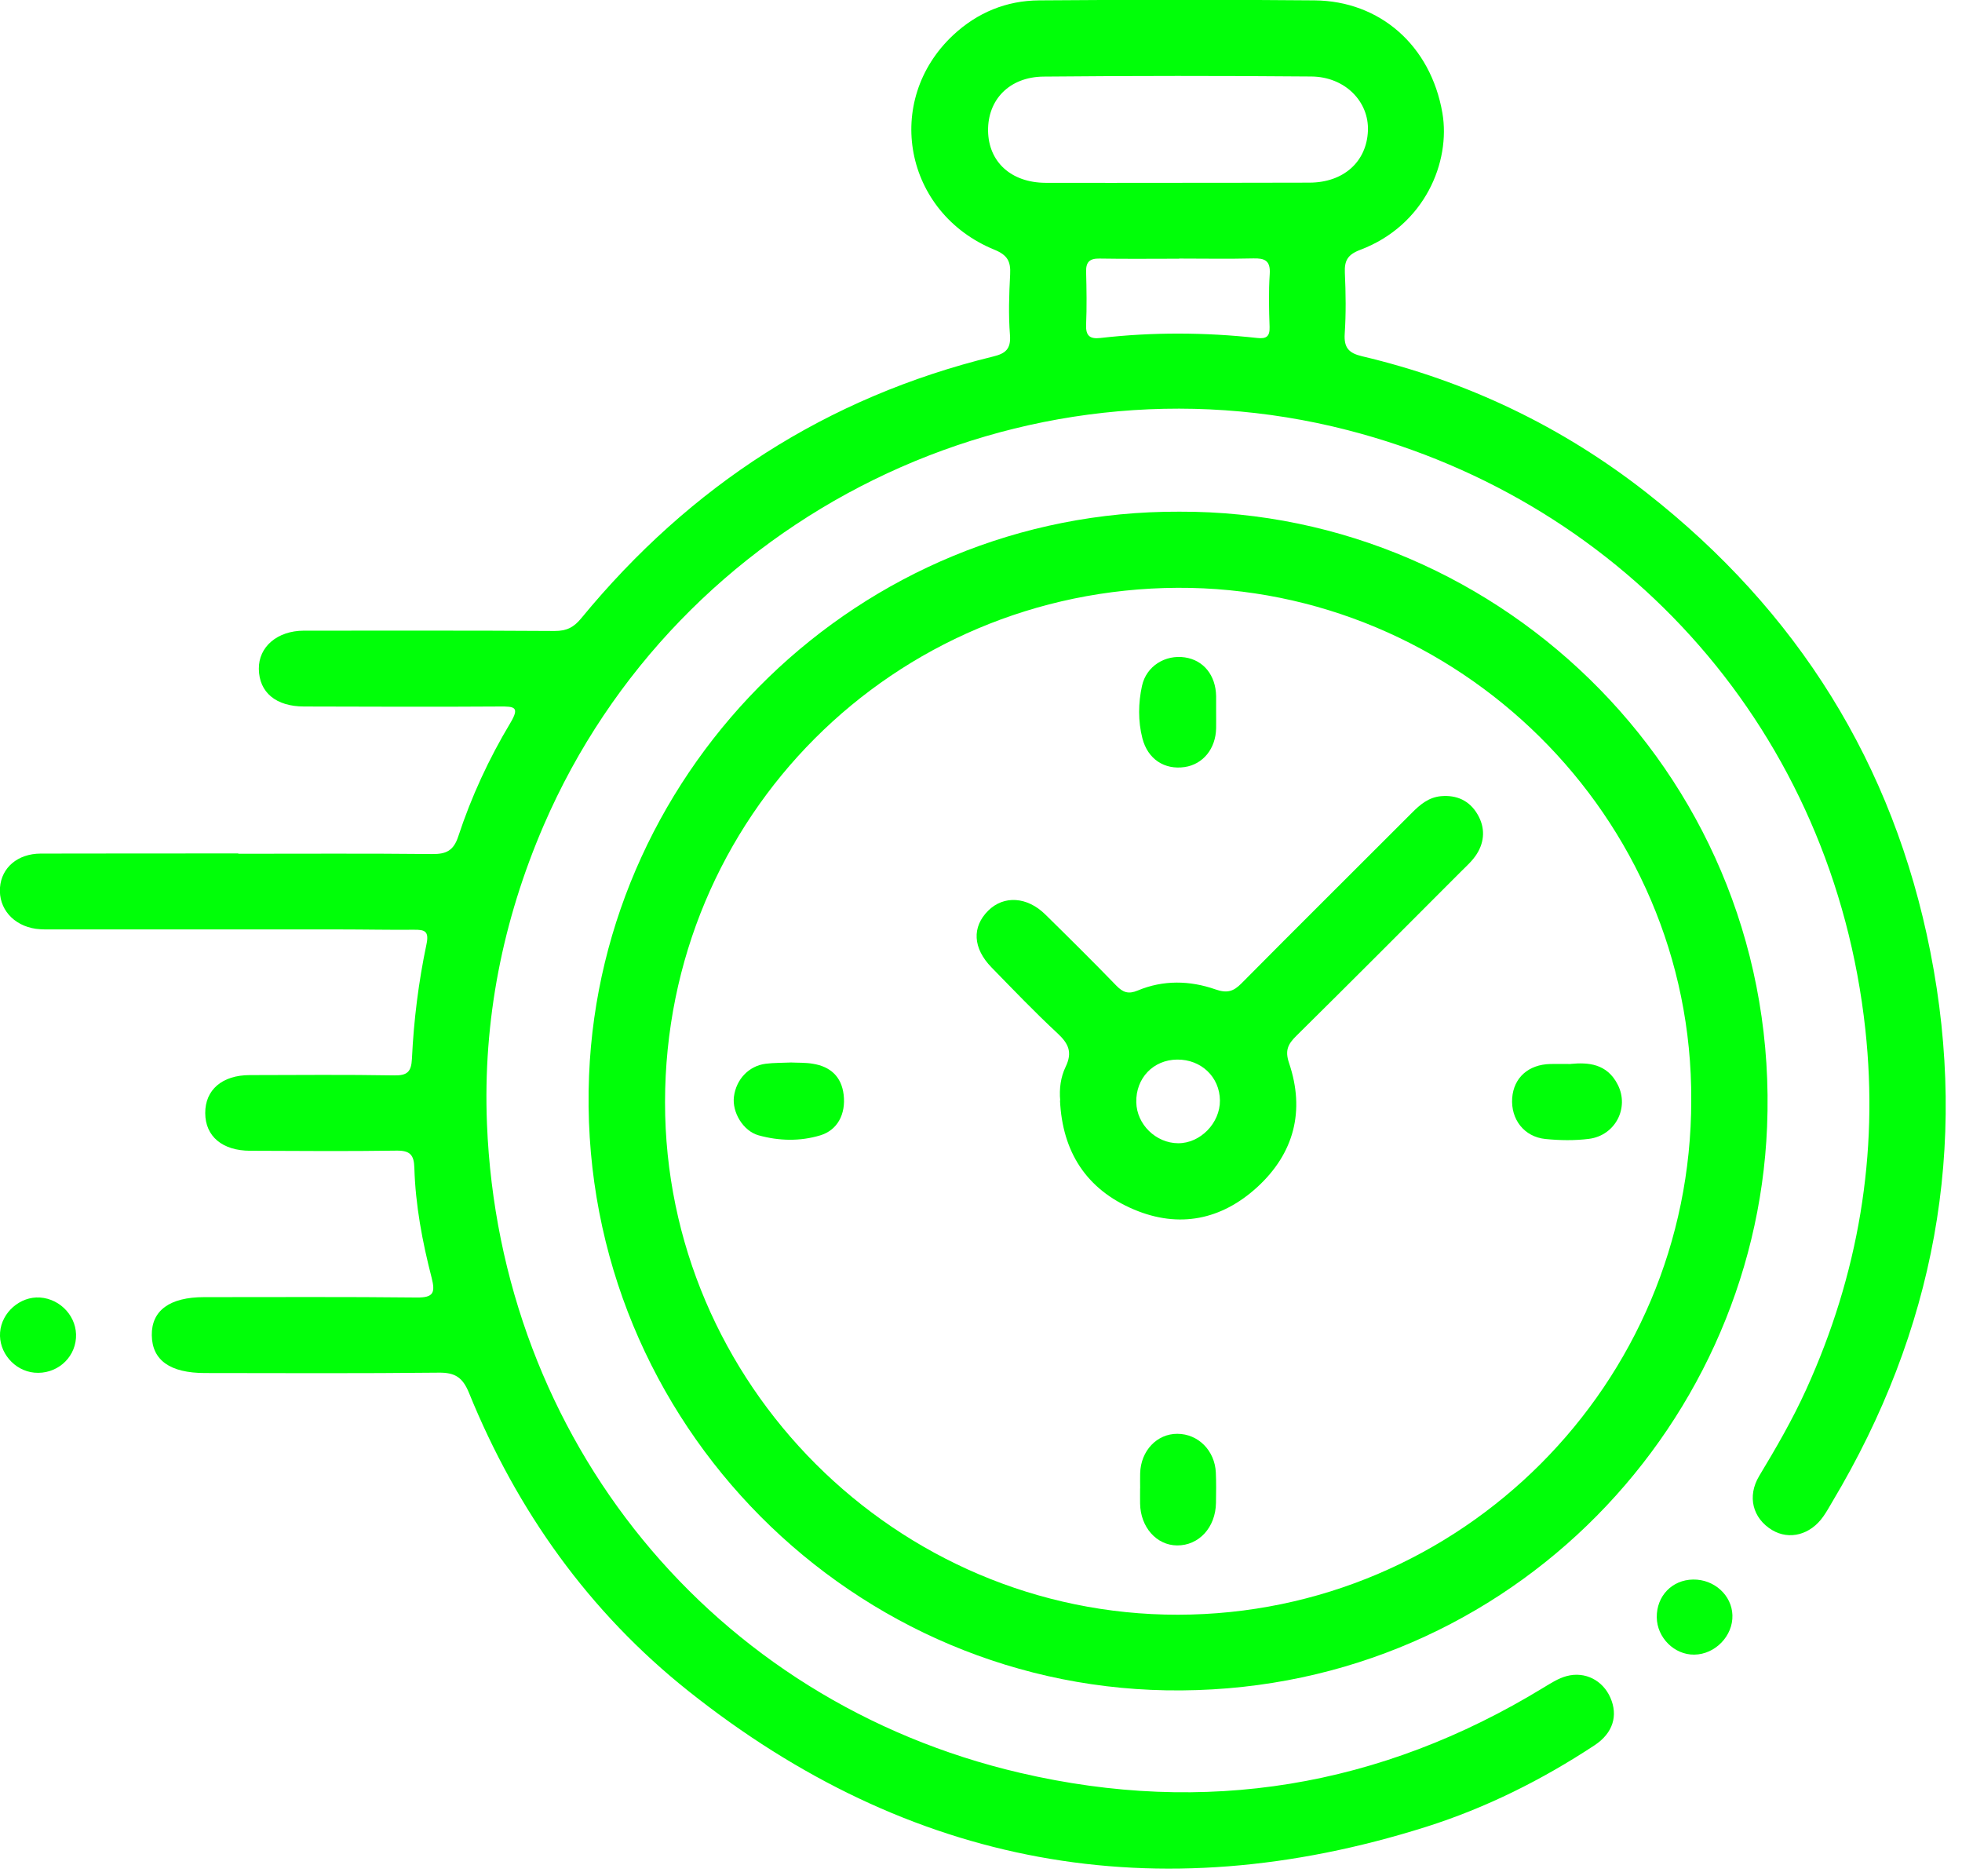 <svg xmlns="http://www.w3.org/2000/svg" width="68" height="65" viewBox="0 0 68 65" fill="none"><g clip-path="url(#clip0_2495_20492)"><path d="M8.261 29.585C10.501 29.585 12.738 29.572 14.979 29.595C15.467 29.601 15.723 29.474 15.883 28.983C16.335 27.609 16.944 26.292 17.688 25.052C18.023 24.493 17.823 24.479 17.324 24.482C15.063 24.498 12.802 24.487 10.541 24.482C9.564 24.482 8.981 23.994 8.971 23.181C8.96 22.413 9.612 21.857 10.53 21.854C13.427 21.854 16.324 21.846 19.224 21.865C19.638 21.865 19.886 21.743 20.152 21.416C23.918 16.838 28.648 13.765 34.426 12.353C34.849 12.25 35.041 12.095 35.004 11.609C34.949 10.912 34.973 10.205 35.01 9.504C35.033 9.06 34.92 8.839 34.466 8.654C31.334 7.372 30.601 3.496 33.036 1.216C33.873 0.435 34.88 0.021 36.012 0.013C39.194 -0.011 42.379 -0.016 45.561 0.013C47.825 0.034 49.587 1.575 49.991 3.915C50.281 5.601 49.389 7.81 47.141 8.659C46.703 8.825 46.593 9.034 46.611 9.456C46.643 10.158 46.653 10.862 46.606 11.562C46.574 12.047 46.745 12.237 47.207 12.345C50.838 13.203 54.138 14.778 57.072 17.078C62.294 21.173 65.618 26.466 66.903 32.983C68.241 39.764 67.043 46.117 63.505 52.041C63.405 52.21 63.31 52.384 63.196 52.545C62.75 53.186 62.017 53.378 61.418 53.02C60.745 52.613 60.547 51.856 60.969 51.149C61.558 50.173 62.128 49.189 62.6 48.149C64.407 44.173 65.12 40.007 64.65 35.672C63.539 25.419 56.407 17.406 46.714 14.907C35.405 11.992 23.495 17.841 18.846 28.595C17.419 31.901 16.733 35.363 16.878 38.951C17.316 49.861 24.672 58.948 35.363 61.436C41.764 62.927 47.84 61.93 53.481 58.489C53.743 58.331 54.009 58.157 54.299 58.08C54.943 57.909 55.553 58.233 55.814 58.83C56.086 59.45 55.904 60.056 55.268 60.476C53.447 61.676 51.505 62.647 49.429 63.304C40.078 66.259 31.519 64.695 23.857 58.597C20.416 55.859 17.915 52.349 16.256 48.27C16.037 47.732 15.773 47.558 15.203 47.566C12.504 47.595 9.802 47.582 7.103 47.579C5.894 47.579 5.274 47.136 5.261 46.273C5.248 45.413 5.881 44.949 7.076 44.949C9.535 44.949 11.994 44.935 14.451 44.962C15.023 44.967 15.092 44.795 14.96 44.278C14.638 43.03 14.398 41.761 14.361 40.466C14.348 40.017 14.208 39.867 13.744 39.872C12.055 39.898 10.364 39.883 8.673 39.877C7.704 39.875 7.116 39.376 7.113 38.574C7.108 37.767 7.699 37.255 8.657 37.255C10.324 37.252 11.994 37.236 13.662 37.265C14.118 37.273 14.255 37.139 14.277 36.688C14.34 35.355 14.506 34.028 14.781 32.722C14.878 32.263 14.72 32.215 14.348 32.218C13.493 32.226 12.636 32.207 11.781 32.207C8.488 32.207 5.195 32.207 1.902 32.207C1.683 32.207 1.462 32.215 1.245 32.186C0.456 32.073 -0.055 31.477 -5.70061e-05 30.754C0.053 30.065 0.612 29.582 1.409 29.579C3.691 29.572 5.973 29.577 8.258 29.574L8.261 29.585ZM40.783 6.335C42.318 6.332 43.854 6.335 45.389 6.329C46.566 6.324 47.365 5.607 47.41 4.535C47.453 3.52 46.616 2.662 45.453 2.651C42.358 2.625 39.266 2.625 36.17 2.654C34.983 2.665 34.229 3.456 34.245 4.538C34.263 5.614 35.047 6.329 36.236 6.335C37.751 6.34 39.266 6.335 40.78 6.335H40.783ZM40.867 8.96V8.965C39.946 8.965 39.028 8.976 38.107 8.96C37.77 8.955 37.635 9.073 37.643 9.414C37.659 10.026 37.669 10.641 37.643 11.253C37.627 11.638 37.775 11.754 38.139 11.712C39.952 11.504 41.764 11.514 43.577 11.712C43.888 11.746 44.012 11.662 44.002 11.332C43.98 10.72 43.967 10.102 44.007 9.493C44.038 9.026 43.83 8.944 43.432 8.955C42.577 8.976 41.722 8.96 40.87 8.96H40.867Z" fill="#00FF08"></path><path d="M40.878 17.731C52.086 17.688 61.74 27.089 61.244 39.055C60.806 49.659 51.972 58.772 40.424 58.574C29.152 58.379 19.944 48.864 20.416 37.261C20.852 26.58 29.743 17.686 40.878 17.731ZM58.616 38.136C58.671 28.269 50.497 20.322 40.809 20.369C30.965 20.417 23.055 28.306 23.049 38.194C23.044 47.949 31.068 55.965 40.827 55.954C50.642 55.941 58.616 47.954 58.616 38.136Z" fill="#00FF08"></path><path d="M0.003 46.17C0.055 45.477 0.699 44.917 1.385 44.962C2.116 45.012 2.686 45.653 2.633 46.368C2.58 47.099 1.931 47.635 1.19 47.566C0.493 47.5 -0.05 46.859 0.003 46.168V46.17Z" fill="#00FF08"></path><path d="M58.682 54.735C59.41 54.724 60.022 55.279 60.043 55.97C60.067 56.685 59.447 57.329 58.721 57.337C58.03 57.347 57.429 56.748 57.421 56.044C57.413 55.305 57.951 54.746 58.679 54.735H58.682Z" fill="#00FF08"></path><path d="M36.746 38.139C36.706 37.727 36.764 37.318 36.931 36.973C37.176 36.466 37.036 36.163 36.651 35.806C35.864 35.076 35.12 34.297 34.368 33.527C33.714 32.857 33.68 32.123 34.25 31.556C34.791 31.02 35.601 31.068 36.231 31.691C37.06 32.506 37.886 33.324 38.693 34.157C38.922 34.392 39.11 34.458 39.432 34.324C40.316 33.954 41.239 33.975 42.123 34.284C42.524 34.424 42.746 34.363 43.028 34.076C44.988 32.097 46.967 30.139 48.935 28.166C49.22 27.878 49.516 27.63 49.938 27.59C50.492 27.54 50.935 27.746 51.212 28.224C51.474 28.672 51.46 29.155 51.183 29.593C51.046 29.812 50.846 29.994 50.658 30.179C48.751 32.089 46.848 33.999 44.928 35.896C44.637 36.184 44.529 36.4 44.677 36.838C45.236 38.492 44.854 39.967 43.569 41.142C42.331 42.271 40.867 42.572 39.305 41.914C37.651 41.218 36.82 39.915 36.738 38.131L36.746 38.139ZM42.281 38.134C42.273 37.321 41.632 36.709 40.798 36.717C39.97 36.725 39.363 37.361 39.382 38.197C39.397 38.962 40.06 39.611 40.83 39.616C41.6 39.622 42.289 38.917 42.281 38.131V38.134Z" fill="#00FF08"></path><path d="M42.149 24.646C42.149 24.841 42.152 25.039 42.149 25.234C42.136 25.944 41.696 26.485 41.06 26.58C40.363 26.683 39.78 26.311 39.593 25.582C39.44 24.986 39.45 24.361 39.58 23.767C39.73 23.079 40.387 22.68 41.065 22.78C41.714 22.875 42.136 23.401 42.149 24.123C42.149 24.298 42.149 24.472 42.149 24.648V24.646Z" fill="#00FF08"></path><path d="M39.516 51.579C39.516 51.405 39.511 51.228 39.516 51.054C39.537 50.273 40.097 49.682 40.806 49.685C41.527 49.687 42.105 50.265 42.139 51.03C42.155 51.379 42.149 51.729 42.144 52.078C42.131 52.93 41.553 53.558 40.796 53.553C40.083 53.547 39.527 52.922 39.514 52.101C39.511 51.927 39.514 51.751 39.514 51.576L39.516 51.579Z" fill="#00FF08"></path><path d="M54.439 36.867C55.03 36.812 55.698 36.846 56.072 37.593C56.474 38.39 55.985 39.347 55.072 39.464C54.577 39.527 54.062 39.519 53.563 39.469C52.822 39.395 52.358 38.785 52.41 38.049C52.463 37.345 52.972 36.888 53.732 36.87C53.93 36.865 54.128 36.87 54.439 36.87V36.867Z" fill="#00FF08"></path><path d="M27.387 36.817C27.648 36.83 27.915 36.817 28.174 36.862C28.778 36.959 29.163 37.305 29.239 37.93C29.321 38.608 29.023 39.163 28.432 39.342C27.728 39.556 26.997 39.537 26.292 39.342C25.751 39.191 25.369 38.537 25.437 38.004C25.514 37.403 25.949 36.938 26.535 36.862C26.817 36.825 27.102 36.833 27.39 36.819L27.387 36.817Z" fill="#00FF08"></path></g><defs><clipPath id="clip0_2495_20492"><rect width="67.442" height="64.761" fill="white"></rect></clipPath></defs></svg>